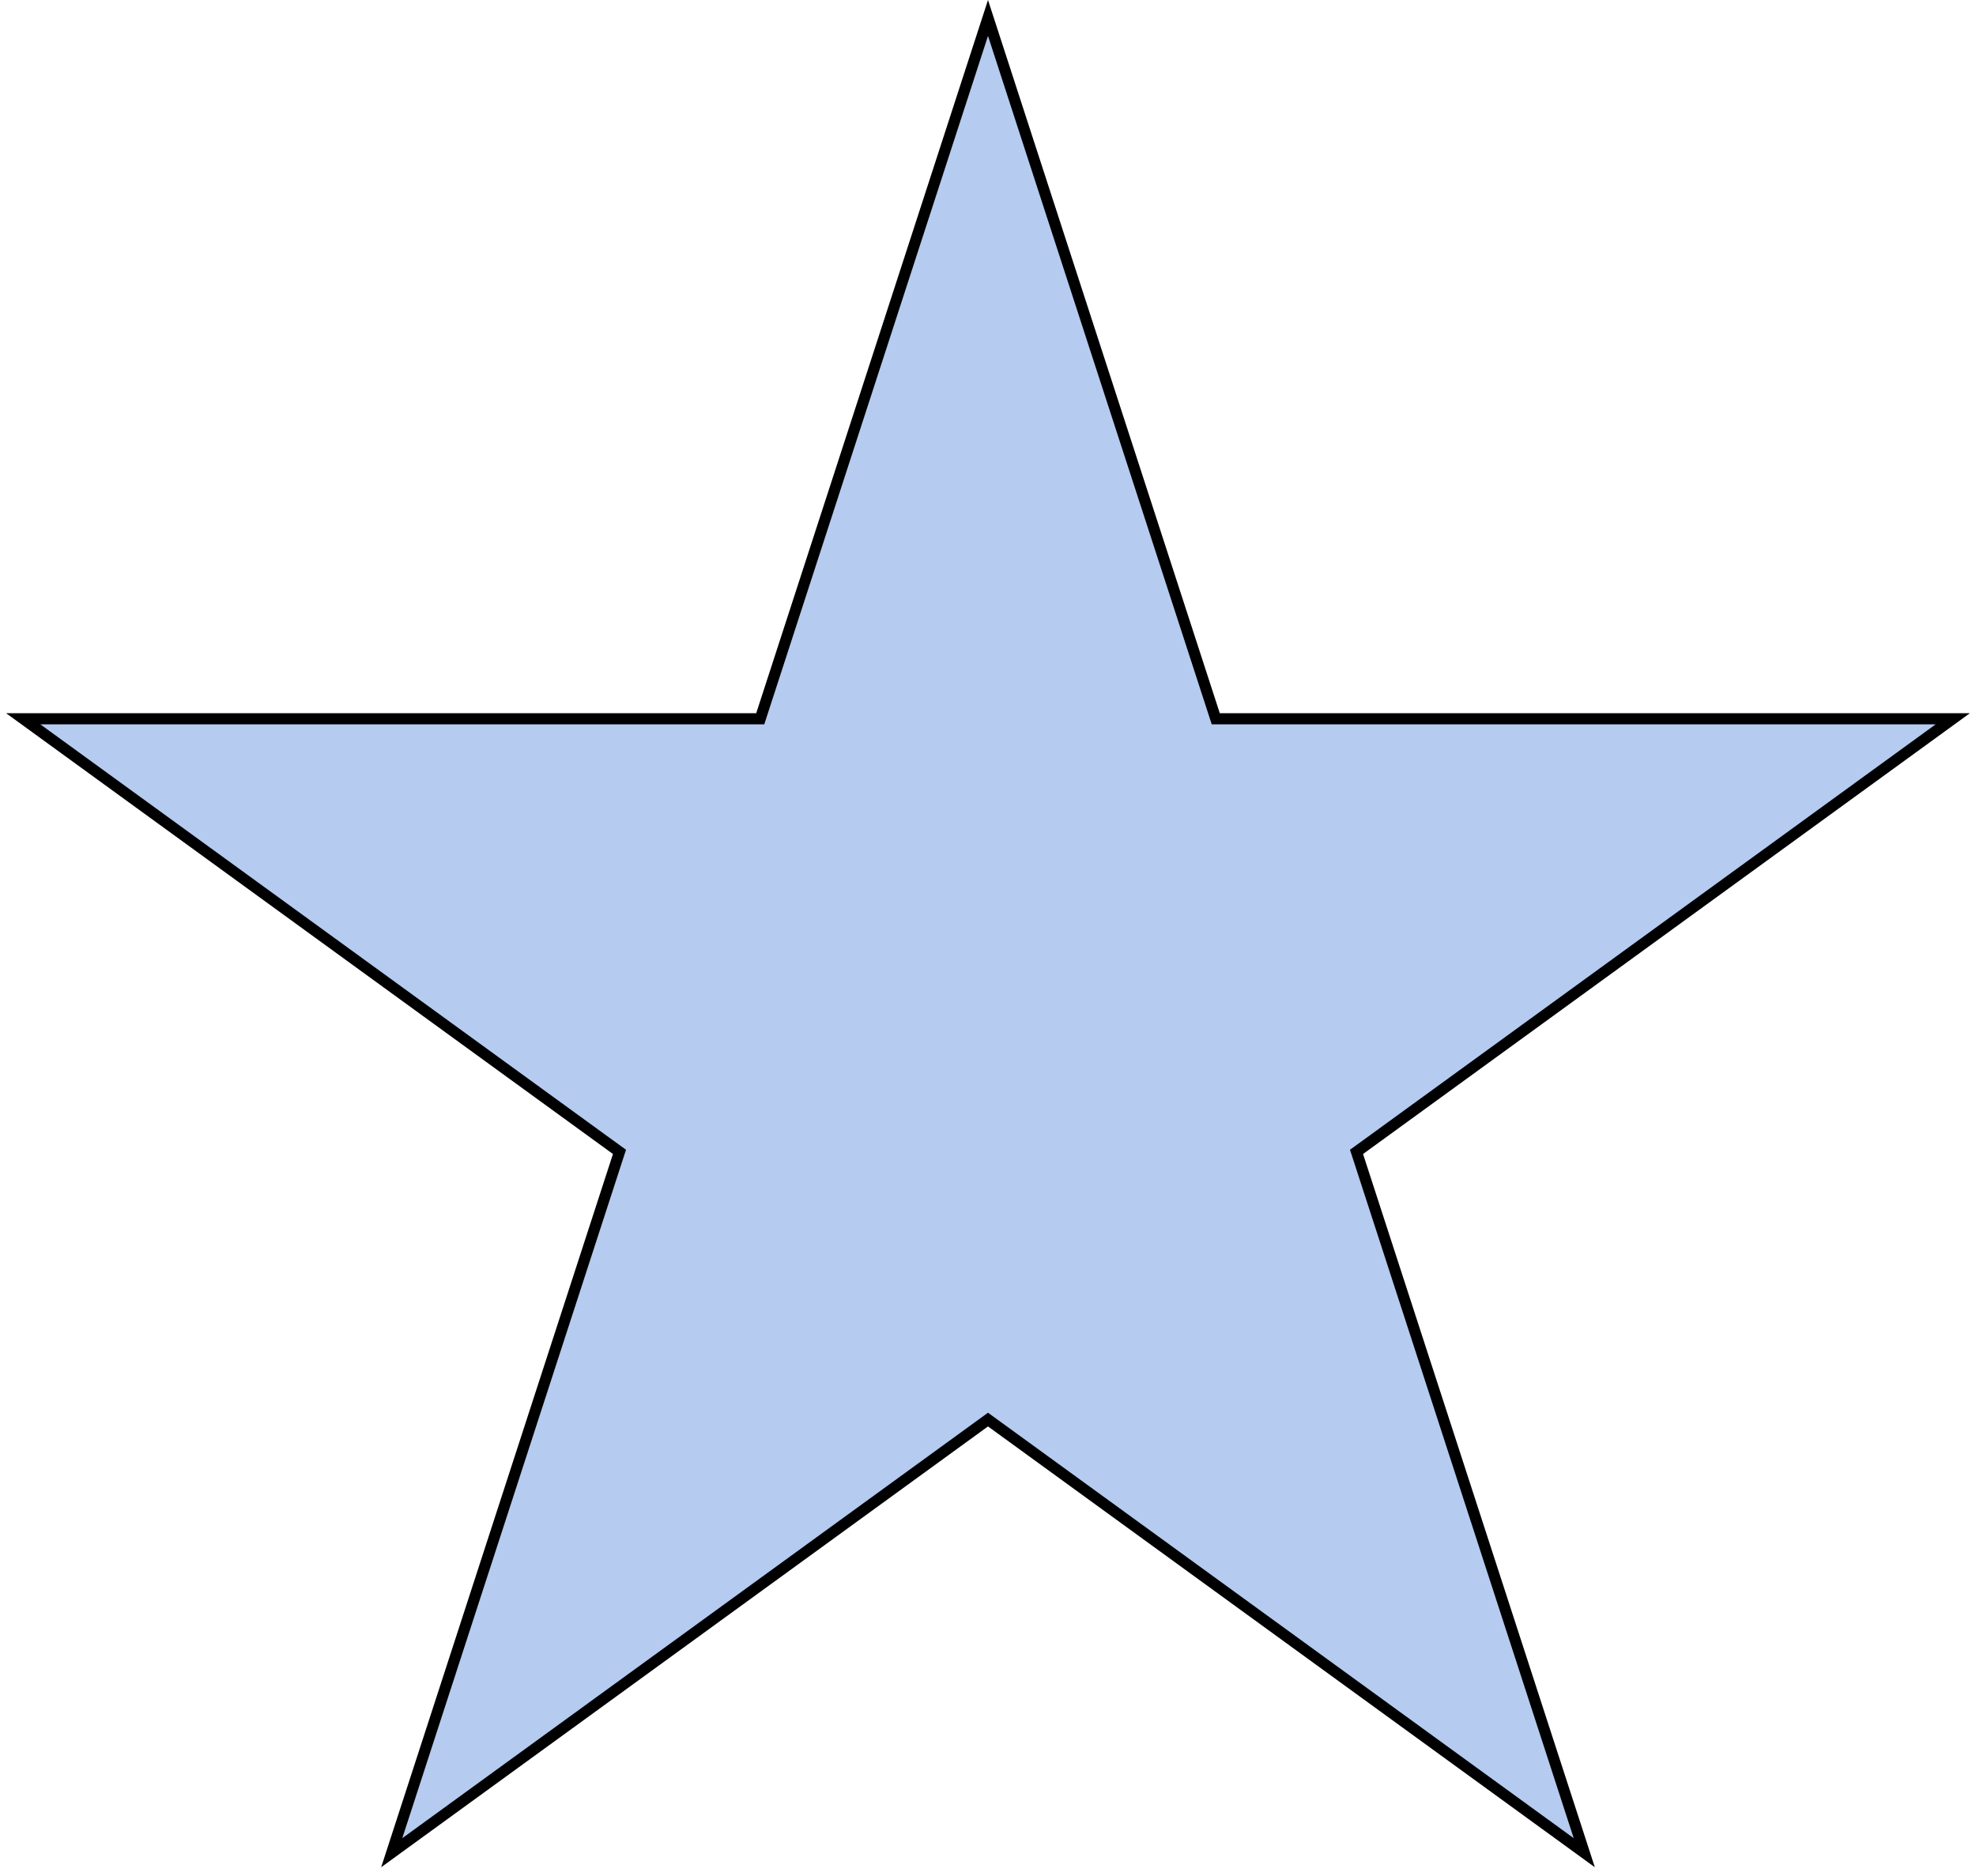 <?xml version="1.0" encoding="UTF-8"?> <svg xmlns="http://www.w3.org/2000/svg" width="178" height="169" viewBox="0 0 178 169" fill="none"><path d="M89 1.618L109.404 64.416L109.517 64.761H109.88H175.909L122.49 103.573L122.196 103.786L122.309 104.132L142.713 166.93L89.294 128.118L89 127.905L88.706 128.118L35.287 166.93L55.691 104.132L55.804 103.786L55.51 103.573L2.091 64.761H68.12H68.484L68.596 64.416L89 1.618Z" fill="#B5CBEF" stroke="black"></path></svg> 